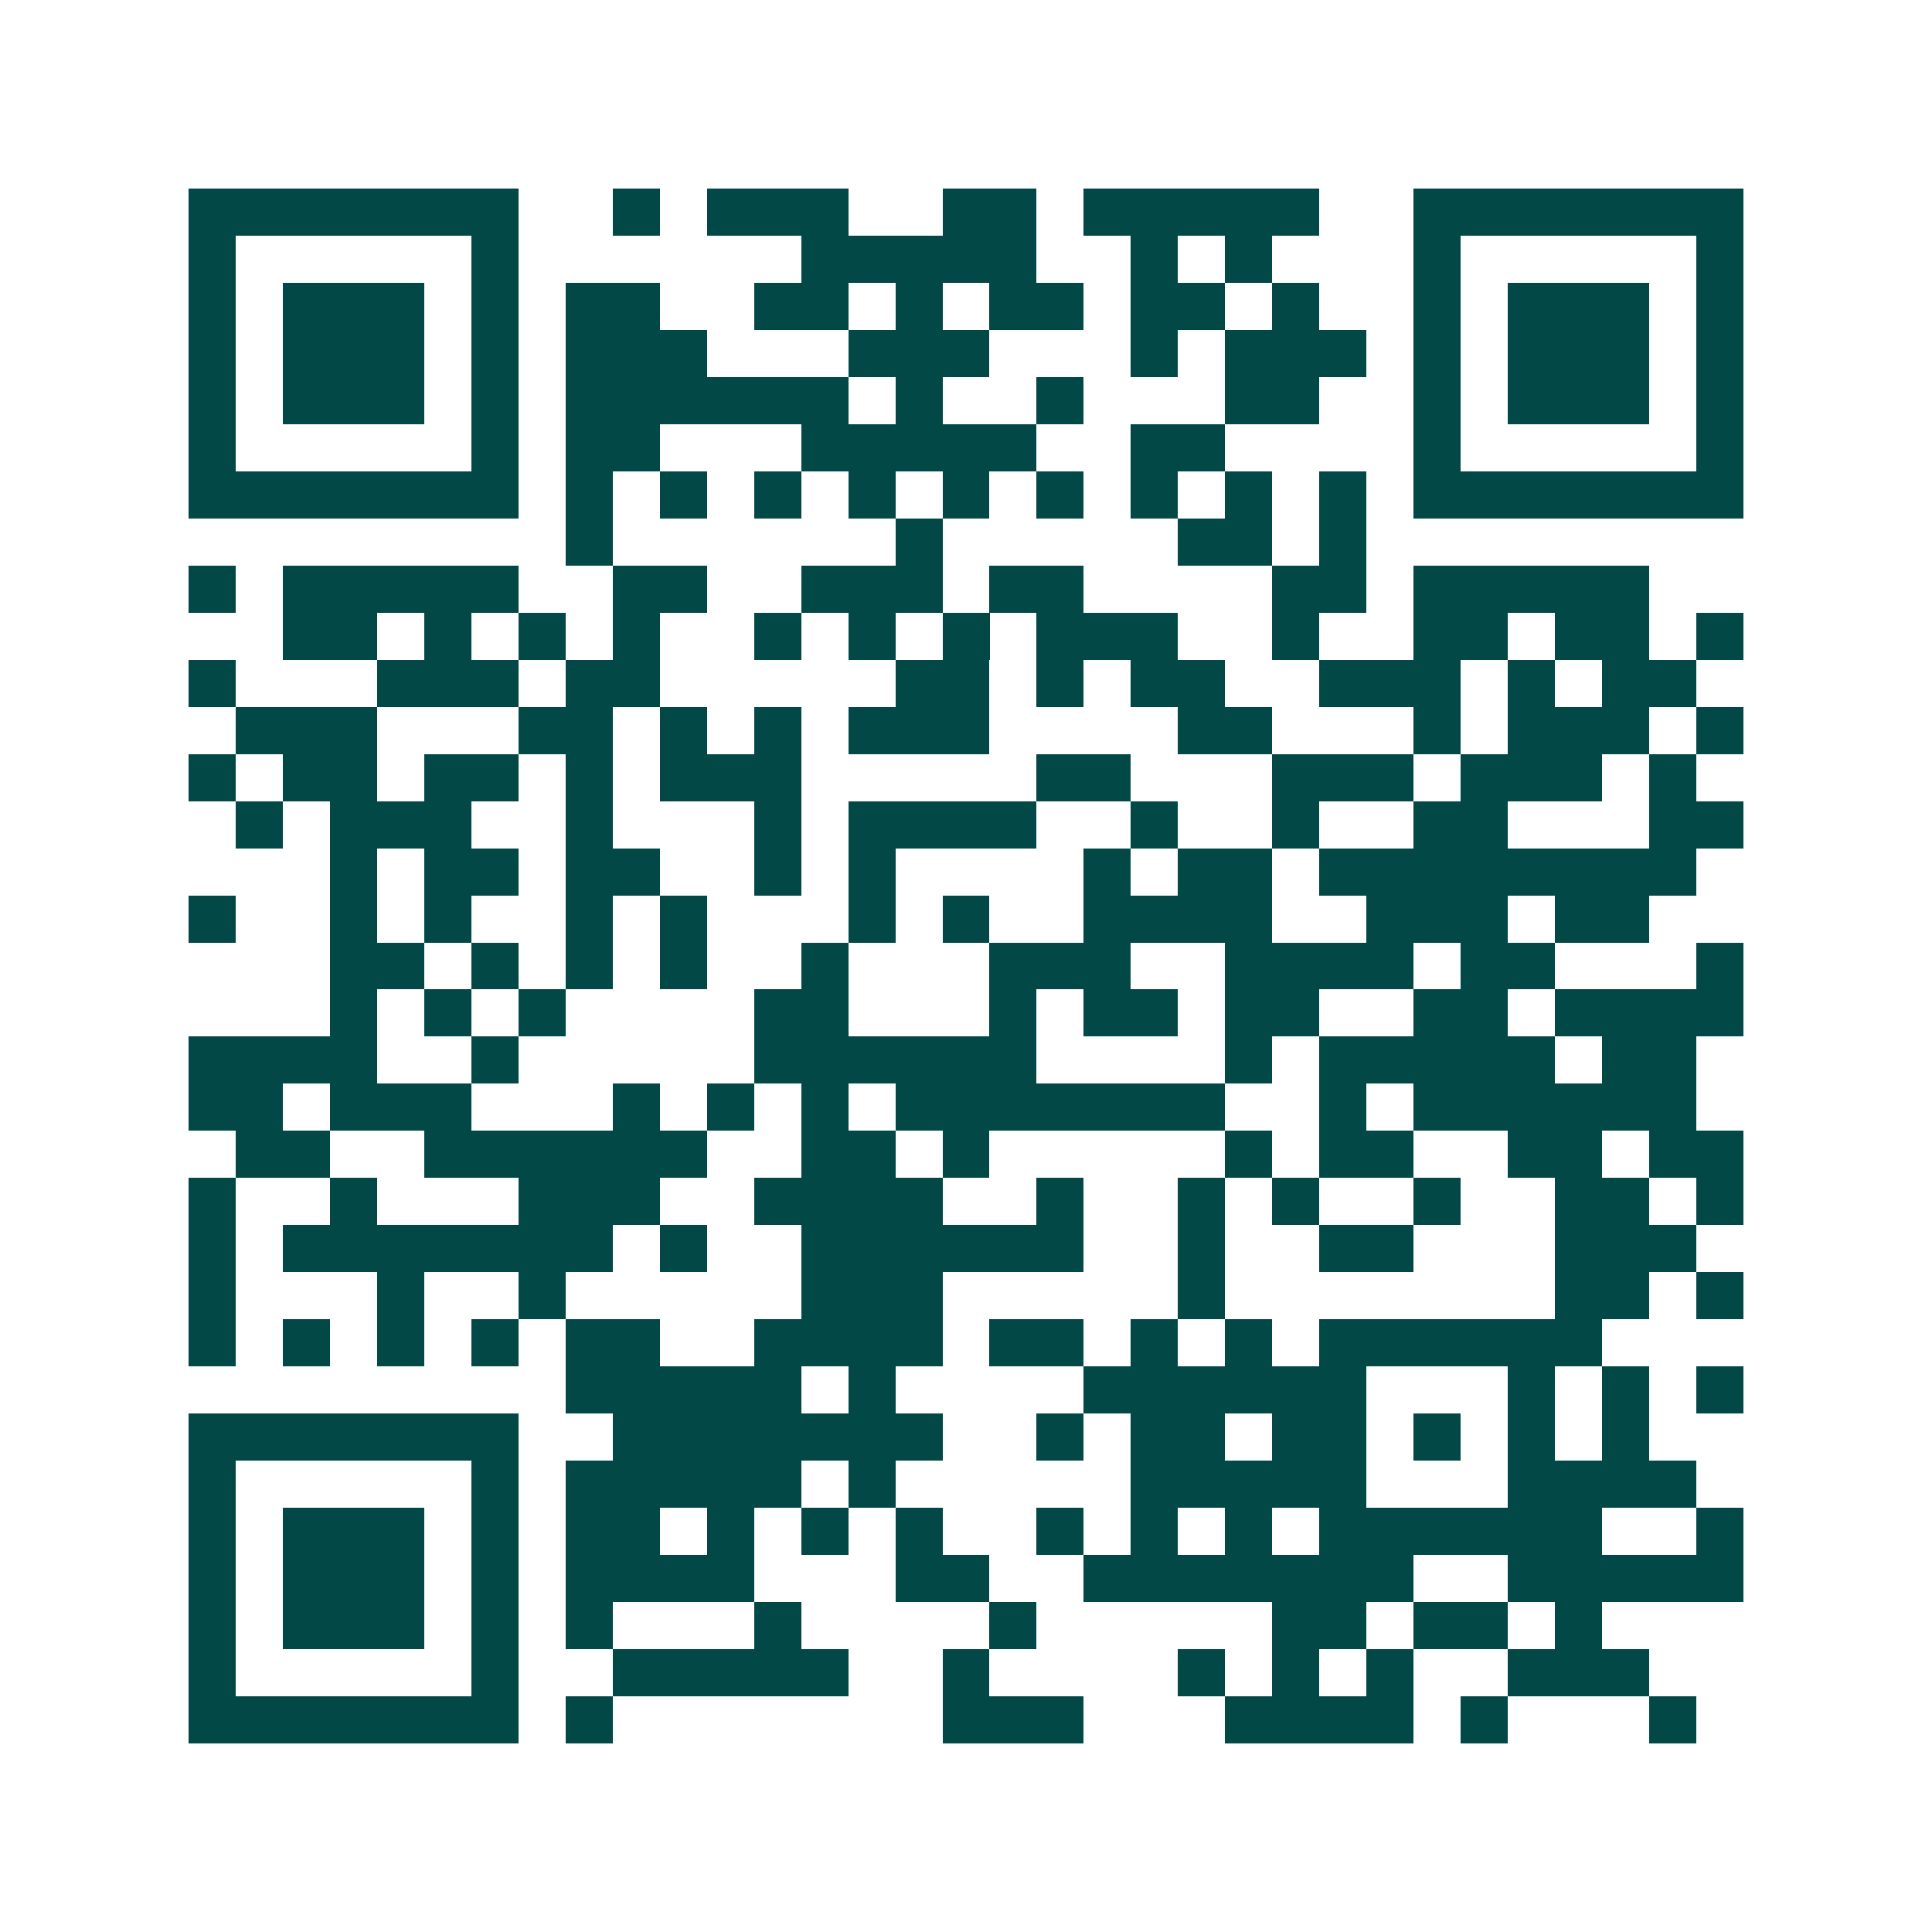 <svg xmlns="http://www.w3.org/2000/svg" width="200" height="200" viewBox="0 0 41 41" shape-rendering="crispEdges"><path fill="#ffffff" d="M0 0h41v41H0z"/><path stroke="#014847" d="M4 4.5h7m2 0h1m1 0h3m2 0h2m1 0h5m2 0h7M4 5.5h1m5 0h1m6 0h5m2 0h1m1 0h1m3 0h1m5 0h1M4 6.5h1m1 0h3m1 0h1m1 0h2m2 0h2m1 0h1m1 0h2m1 0h2m1 0h1m2 0h1m1 0h3m1 0h1M4 7.5h1m1 0h3m1 0h1m1 0h3m3 0h3m3 0h1m1 0h3m1 0h1m1 0h3m1 0h1M4 8.5h1m1 0h3m1 0h1m1 0h6m1 0h1m2 0h1m3 0h2m2 0h1m1 0h3m1 0h1M4 9.5h1m5 0h1m1 0h2m3 0h5m2 0h2m4 0h1m5 0h1M4 10.5h7m1 0h1m1 0h1m1 0h1m1 0h1m1 0h1m1 0h1m1 0h1m1 0h1m1 0h1m1 0h7M12 11.5h1m6 0h1m5 0h2m1 0h1M4 12.5h1m1 0h5m2 0h2m2 0h3m1 0h2m4 0h2m1 0h5M6 13.5h2m1 0h1m1 0h1m1 0h1m2 0h1m1 0h1m1 0h1m1 0h3m2 0h1m2 0h2m1 0h2m1 0h1M4 14.5h1m3 0h3m1 0h2m5 0h2m1 0h1m1 0h2m2 0h3m1 0h1m1 0h2M5 15.5h3m3 0h2m1 0h1m1 0h1m1 0h3m4 0h2m3 0h1m1 0h3m1 0h1M4 16.5h1m1 0h2m1 0h2m1 0h1m1 0h3m5 0h2m3 0h3m1 0h3m1 0h1M5 17.5h1m1 0h3m2 0h1m3 0h1m1 0h4m2 0h1m2 0h1m2 0h2m3 0h2M7 18.5h1m1 0h2m1 0h2m2 0h1m1 0h1m4 0h1m1 0h2m1 0h8M4 19.5h1m2 0h1m1 0h1m2 0h1m1 0h1m3 0h1m1 0h1m2 0h4m2 0h3m1 0h2M7 20.5h2m1 0h1m1 0h1m1 0h1m2 0h1m3 0h3m2 0h4m1 0h2m3 0h1M7 21.5h1m1 0h1m1 0h1m4 0h2m3 0h1m1 0h2m1 0h2m2 0h2m1 0h4M4 22.5h4m2 0h1m5 0h6m4 0h1m1 0h5m1 0h2M4 23.5h2m1 0h3m3 0h1m1 0h1m1 0h1m1 0h7m2 0h1m1 0h6M5 24.5h2m2 0h6m2 0h2m1 0h1m5 0h1m1 0h2m2 0h2m1 0h2M4 25.5h1m2 0h1m3 0h3m2 0h4m2 0h1m2 0h1m1 0h1m2 0h1m2 0h2m1 0h1M4 26.5h1m1 0h7m1 0h1m2 0h6m2 0h1m2 0h2m3 0h3M4 27.5h1m3 0h1m2 0h1m5 0h3m5 0h1m7 0h2m1 0h1M4 28.5h1m1 0h1m1 0h1m1 0h1m1 0h2m2 0h4m1 0h2m1 0h1m1 0h1m1 0h6M12 29.5h5m1 0h1m4 0h6m3 0h1m1 0h1m1 0h1M4 30.5h7m2 0h7m2 0h1m1 0h2m1 0h2m1 0h1m1 0h1m1 0h1M4 31.5h1m5 0h1m1 0h5m1 0h1m5 0h5m3 0h4M4 32.5h1m1 0h3m1 0h1m1 0h2m1 0h1m1 0h1m1 0h1m2 0h1m1 0h1m1 0h1m1 0h6m2 0h1M4 33.5h1m1 0h3m1 0h1m1 0h4m3 0h2m2 0h7m2 0h5M4 34.5h1m1 0h3m1 0h1m1 0h1m3 0h1m4 0h1m5 0h2m1 0h2m1 0h1M4 35.5h1m5 0h1m2 0h5m2 0h1m4 0h1m1 0h1m1 0h1m2 0h3M4 36.5h7m1 0h1m7 0h3m3 0h4m1 0h1m3 0h1"/></svg>
